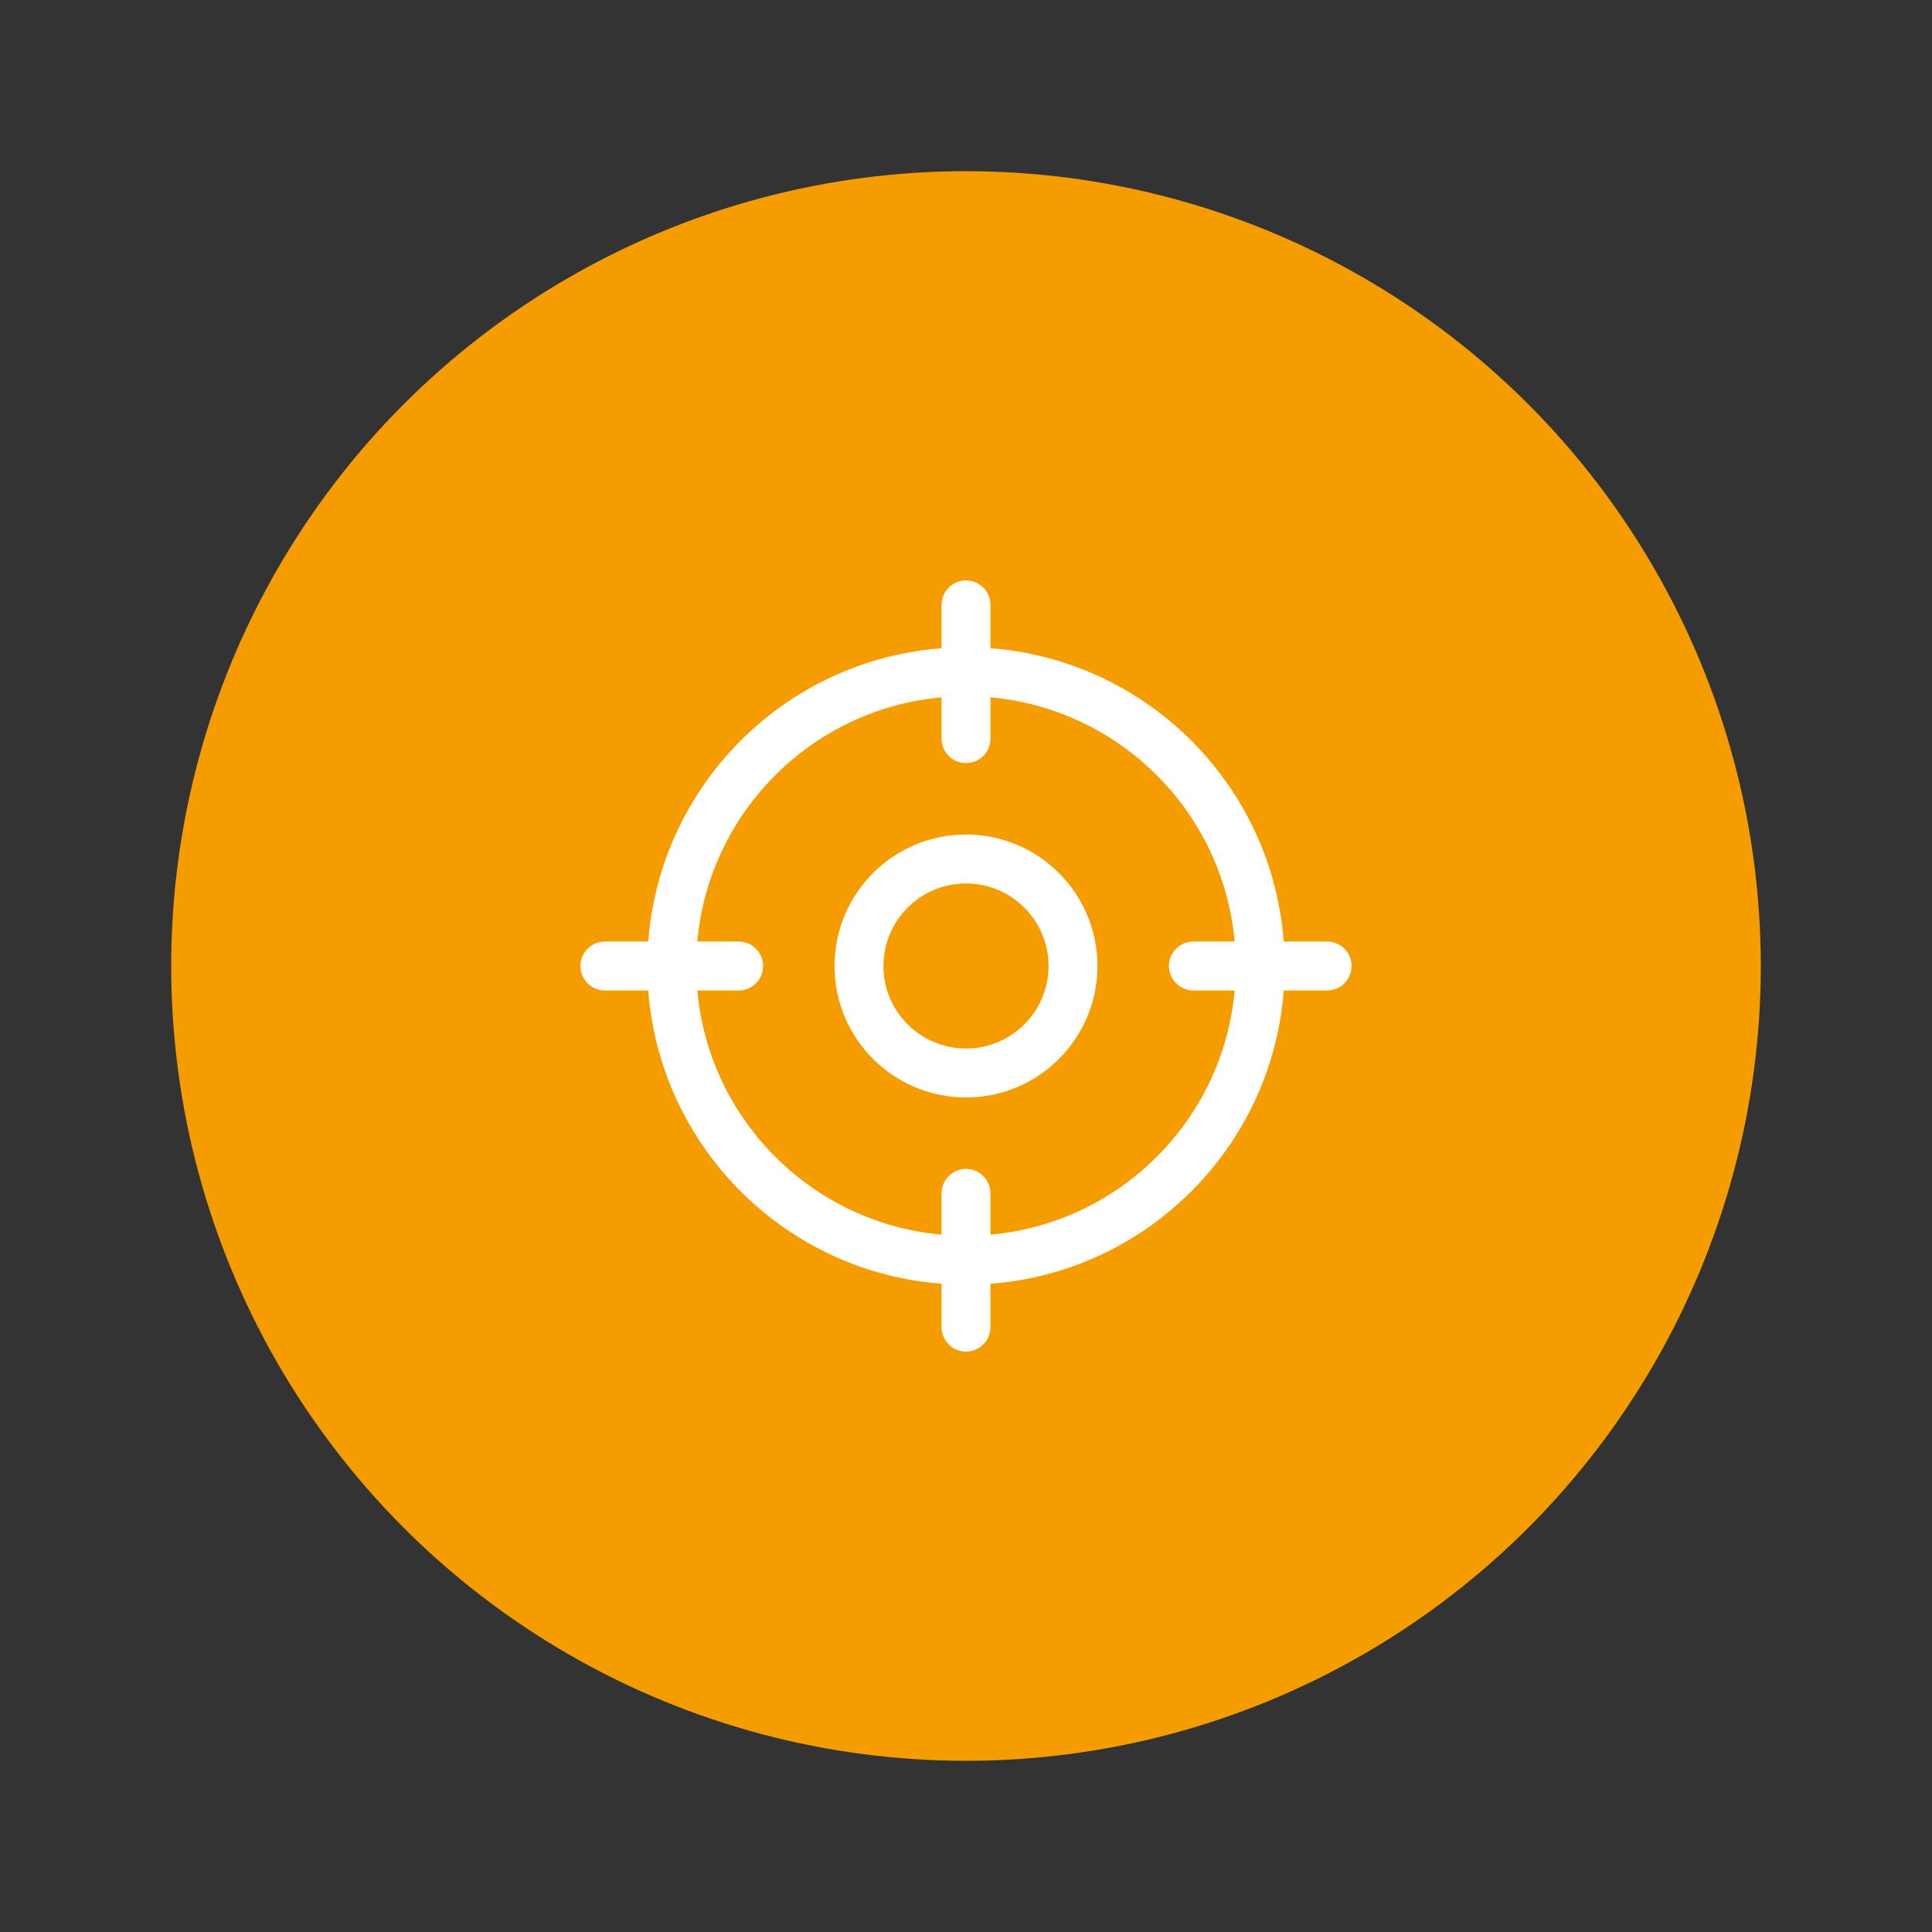 <?xml version="1.0" encoding="UTF-8"?>
<svg width="79" height="79" viewBox="0 0 79 79" fill="none" xmlns="http://www.w3.org/2000/svg">
<rect x="0" y="0" width="79" height="79" fill="#333333" stroke="none"/>
<circle cx="39.5" cy="39.5" r="32.5" fill="#F59C00"/>
<path d="M39.5 51.531C46.145 51.531 51.531 46.145 51.531 39.5C51.531 32.855 46.145 27.469 39.5 27.469C32.855 27.469 27.469 32.855 27.469 39.5C27.469 46.145 32.855 51.531 39.5 51.531Z" stroke="white" stroke-width="2" stroke-linecap="round" stroke-linejoin="round"/>
<path d="M39.5 24.734V30.203" stroke="white" stroke-width="2" stroke-linecap="round" stroke-linejoin="round"/>
<path d="M24.734 39.5H30.203" stroke="white" stroke-width="2" stroke-linecap="round" stroke-linejoin="round"/>
<path d="M39.5 54.266V48.797" stroke="white" stroke-width="2" stroke-linecap="round" stroke-linejoin="round"/>
<path d="M54.266 39.5H48.797" stroke="white" stroke-width="2" stroke-linecap="round" stroke-linejoin="round"/>
<path d="M39.5 43.875C41.916 43.875 43.875 41.916 43.875 39.5C43.875 37.084 41.916 35.125 39.5 35.125C37.084 35.125 35.125 37.084 35.125 39.5C35.125 41.916 37.084 43.875 39.5 43.875Z" stroke="white" stroke-width="2" stroke-linecap="round" stroke-linejoin="round"/>
</svg>
